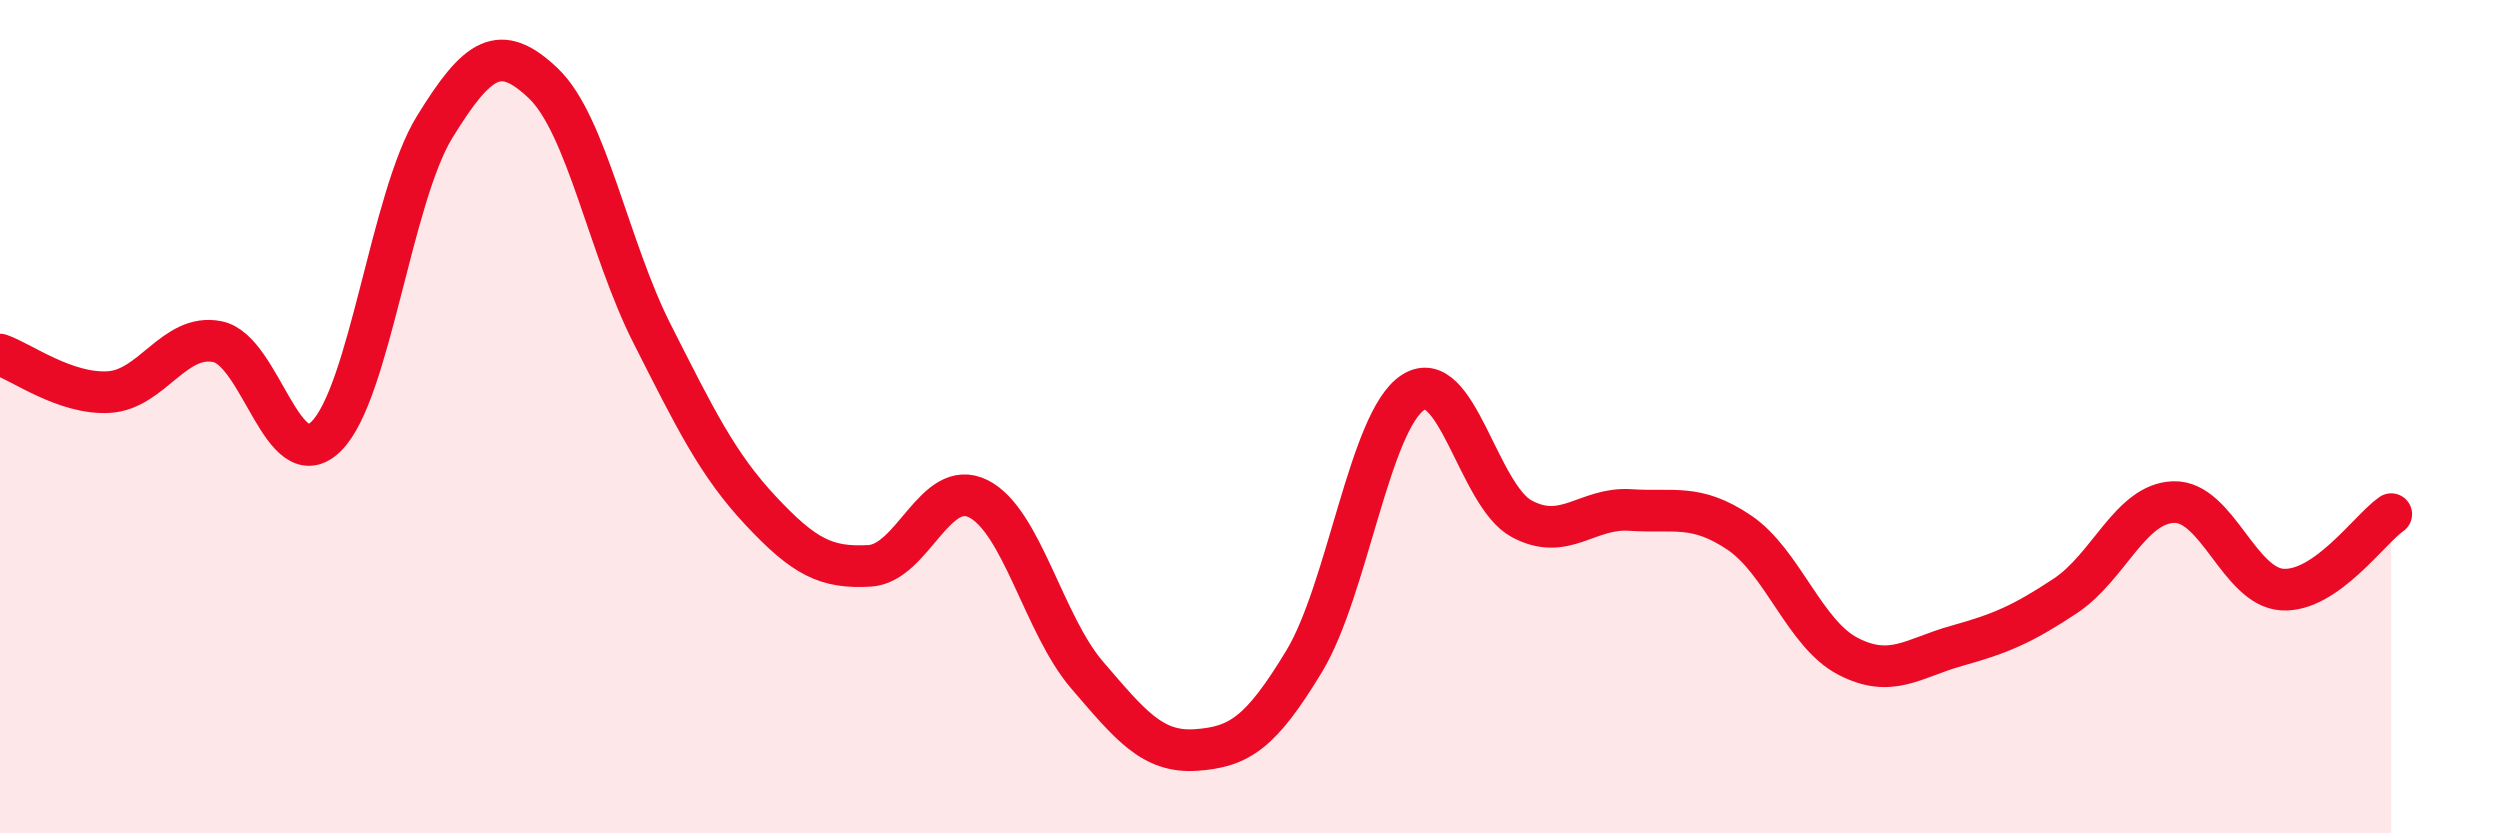 
    <svg width="60" height="20" viewBox="0 0 60 20" xmlns="http://www.w3.org/2000/svg">
      <path
        d="M 0,8.51 C 0.52,8.69 1.57,9.47 2.61,9.41 C 3.65,9.35 4.18,7.99 5.22,8.2 C 6.26,8.41 6.79,11.5 7.83,10.47 C 8.87,9.44 9.39,4.74 10.43,3.05 C 11.47,1.36 12,1.01 13.04,2 C 14.08,2.99 14.61,5.96 15.65,8.01 C 16.69,10.06 17.22,11.15 18.26,12.26 C 19.3,13.37 19.83,13.64 20.87,13.58 C 21.91,13.52 22.44,11.45 23.48,11.97 C 24.52,12.49 25.05,14.99 26.09,16.2 C 27.13,17.41 27.66,18.07 28.7,18 C 29.74,17.93 30.26,17.59 31.3,15.87 C 32.34,14.15 32.87,10.1 33.91,9.42 C 34.95,8.74 35.48,11.89 36.52,12.45 C 37.56,13.01 38.09,12.17 39.13,12.24 C 40.17,12.31 40.7,12.08 41.74,12.78 C 42.78,13.48 43.31,15.21 44.35,15.75 C 45.39,16.29 45.92,15.79 46.96,15.5 C 48,15.21 48.53,14.99 49.57,14.3 C 50.61,13.61 51.13,12.08 52.17,12.05 C 53.21,12.02 53.74,14.09 54.78,14.15 C 55.82,14.21 56.87,12.7 57.39,12.34L57.39 20L0 20Z"
        fill="#EB0A25"
        opacity="0.1"
        stroke-linecap="round"
        stroke-linejoin="round"
      />
      <path
        d="M 0,8.51 C 0.52,8.69 1.57,9.47 2.61,9.41 C 3.65,9.35 4.18,7.99 5.22,8.2 C 6.26,8.41 6.79,11.5 7.83,10.47 C 8.87,9.44 9.39,4.74 10.43,3.05 C 11.47,1.36 12,1.01 13.04,2 C 14.08,2.99 14.61,5.96 15.65,8.01 C 16.69,10.06 17.22,11.15 18.26,12.26 C 19.3,13.37 19.83,13.64 20.87,13.58 C 21.91,13.52 22.44,11.45 23.48,11.97 C 24.52,12.49 25.05,14.99 26.09,16.2 C 27.13,17.41 27.66,18.07 28.7,18 C 29.74,17.93 30.26,17.59 31.3,15.87 C 32.34,14.15 32.87,10.1 33.91,9.42 C 34.95,8.74 35.48,11.89 36.52,12.45 C 37.56,13.01 38.09,12.17 39.13,12.24 C 40.17,12.31 40.7,12.08 41.74,12.78 C 42.78,13.48 43.31,15.21 44.35,15.75 C 45.39,16.29 45.92,15.79 46.96,15.5 C 48,15.21 48.53,14.99 49.57,14.3 C 50.61,13.61 51.13,12.08 52.17,12.05 C 53.21,12.02 53.74,14.09 54.78,14.15 C 55.82,14.21 56.87,12.7 57.39,12.34"
        stroke="#EB0A25"
        stroke-width="1"
        fill="none"
        stroke-linecap="round"
        stroke-linejoin="round"
      />
    </svg>
  